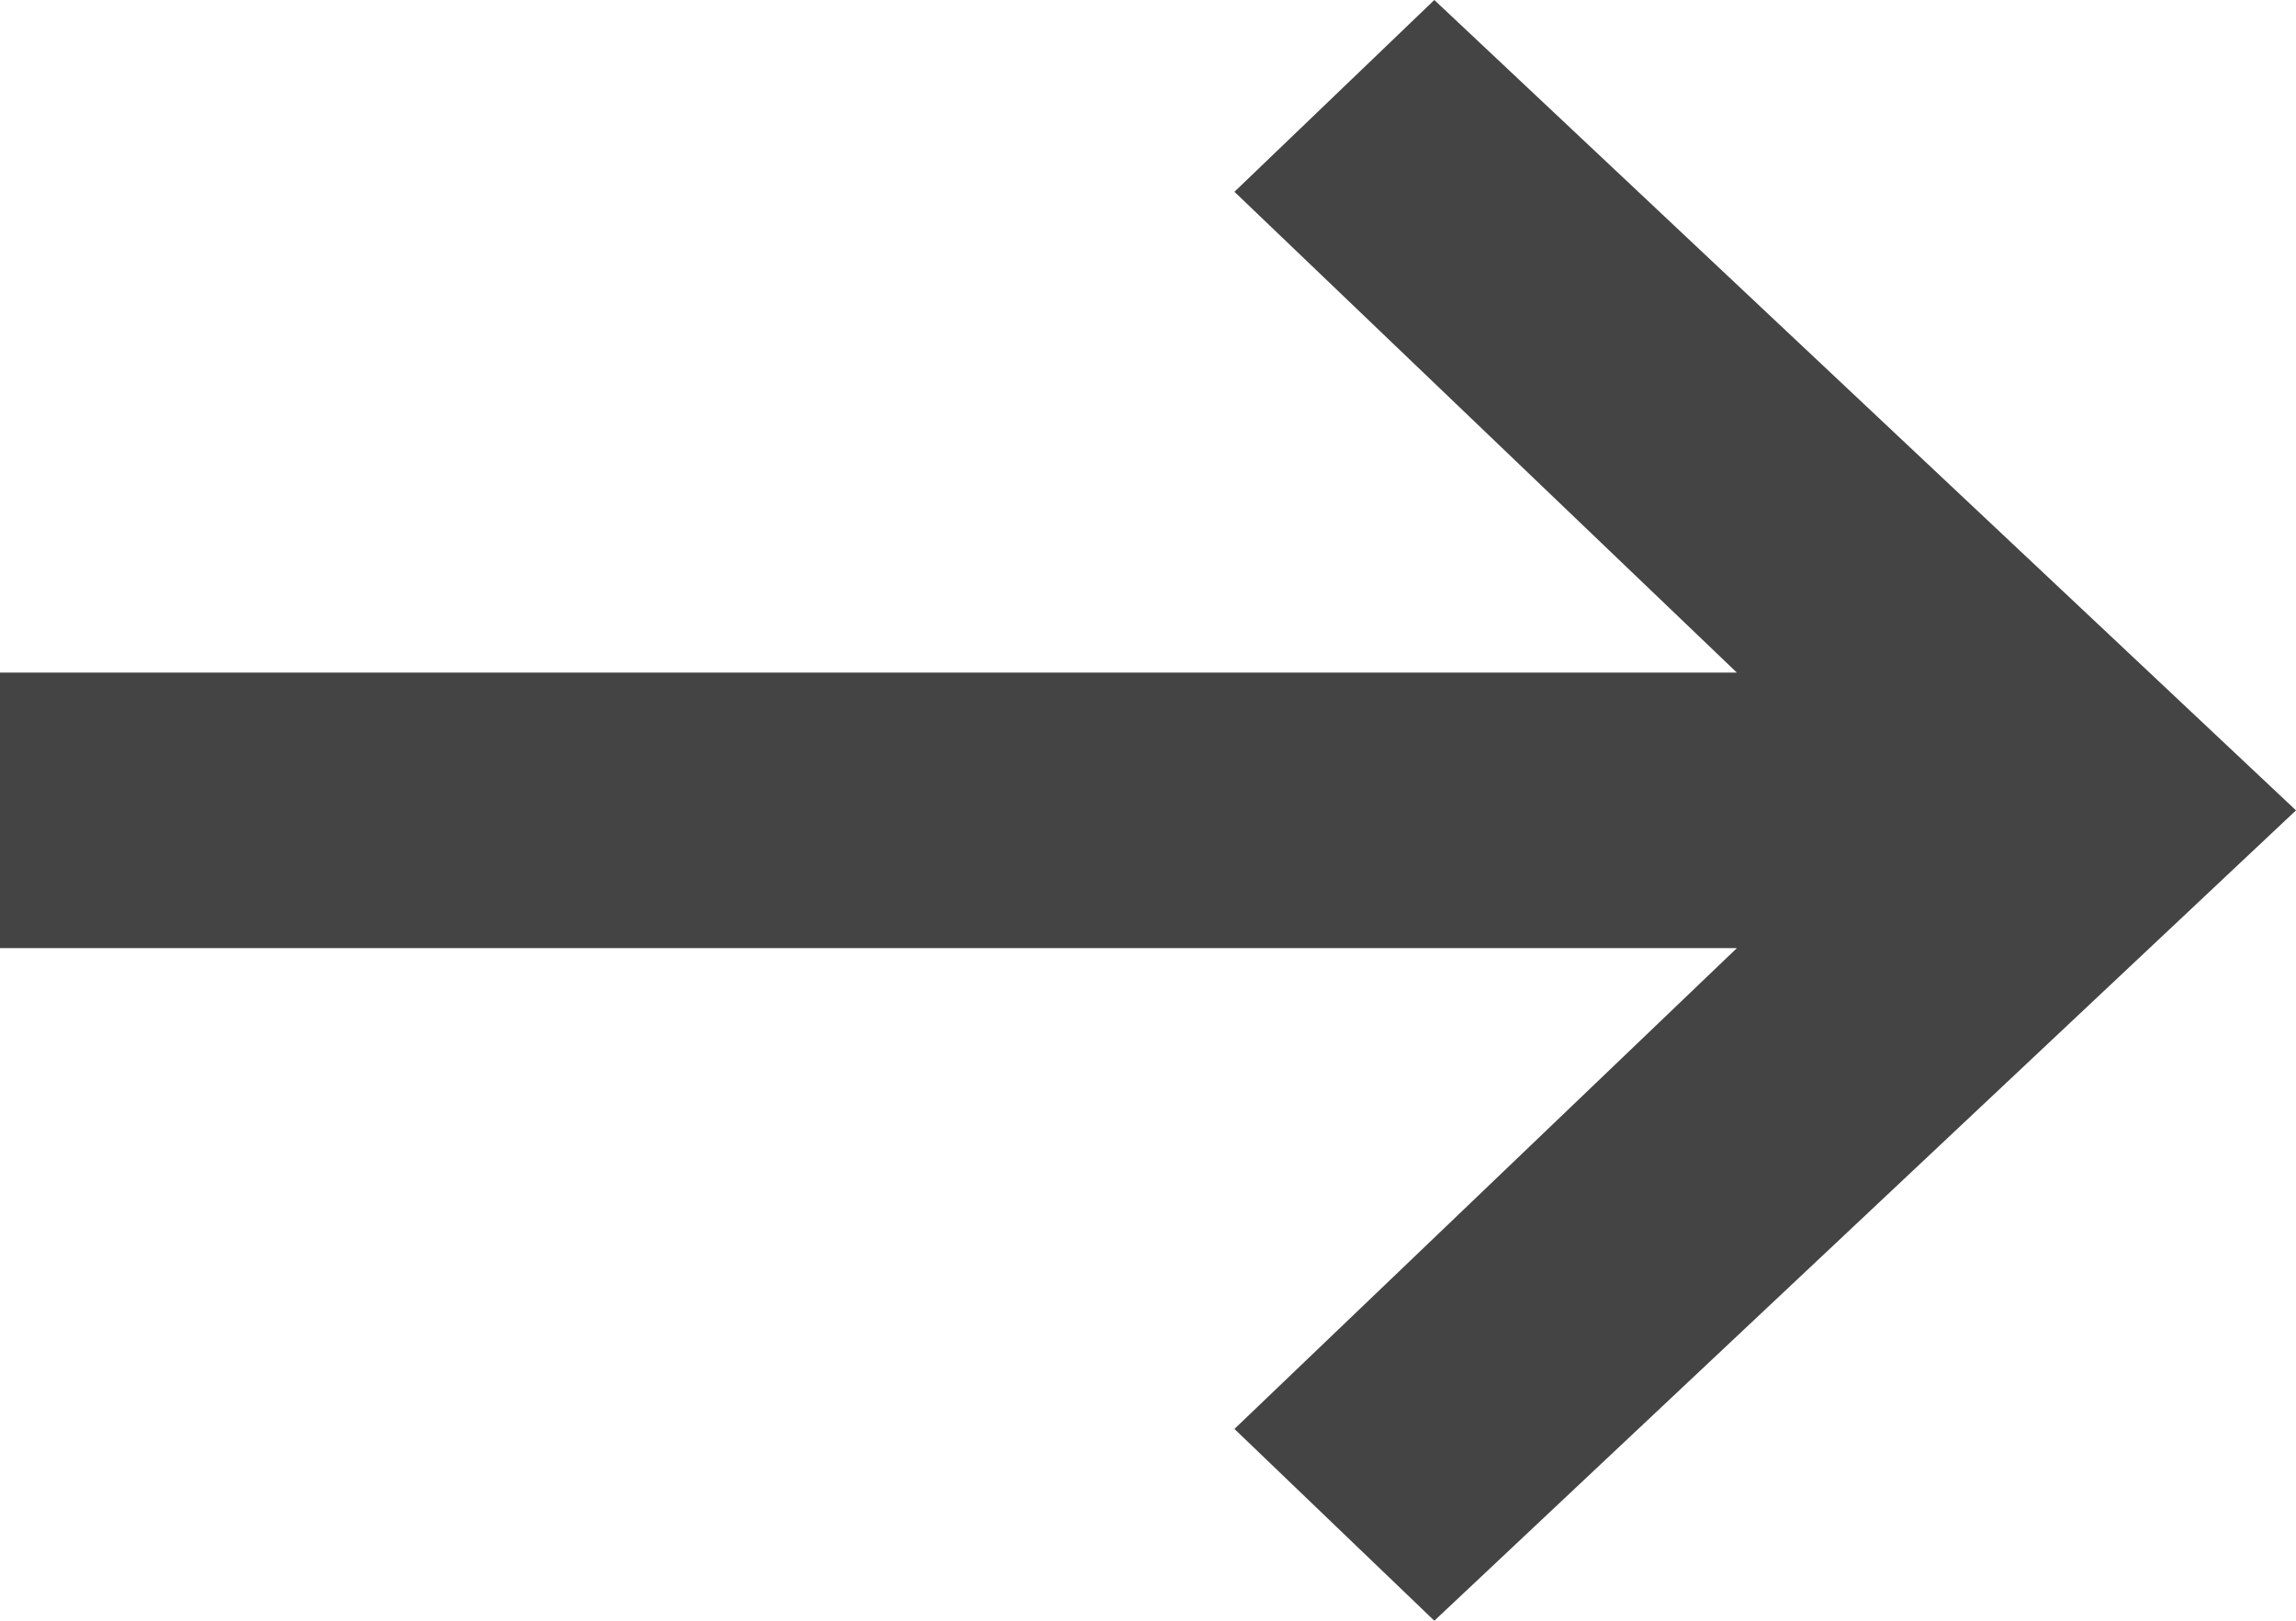 <svg xmlns="http://www.w3.org/2000/svg" viewBox="0 0 17 12"><defs>
<style>.cls-1{fill:#444444;fill-rule:evenodd;}</style>
</defs><title>Risorsa 9</title><g id="Livello_2" data-name="Livello 2"><g id="Livello_1-2" data-name="Livello 1"><polygon class="cls-1" points="9.14 1.42 12.86 4.98 0 4.98 0 7.02 12.86 7.02 9.14 10.58 10.62 12 17 6 10.62 0 9.14 1.42"/></g></g></svg>